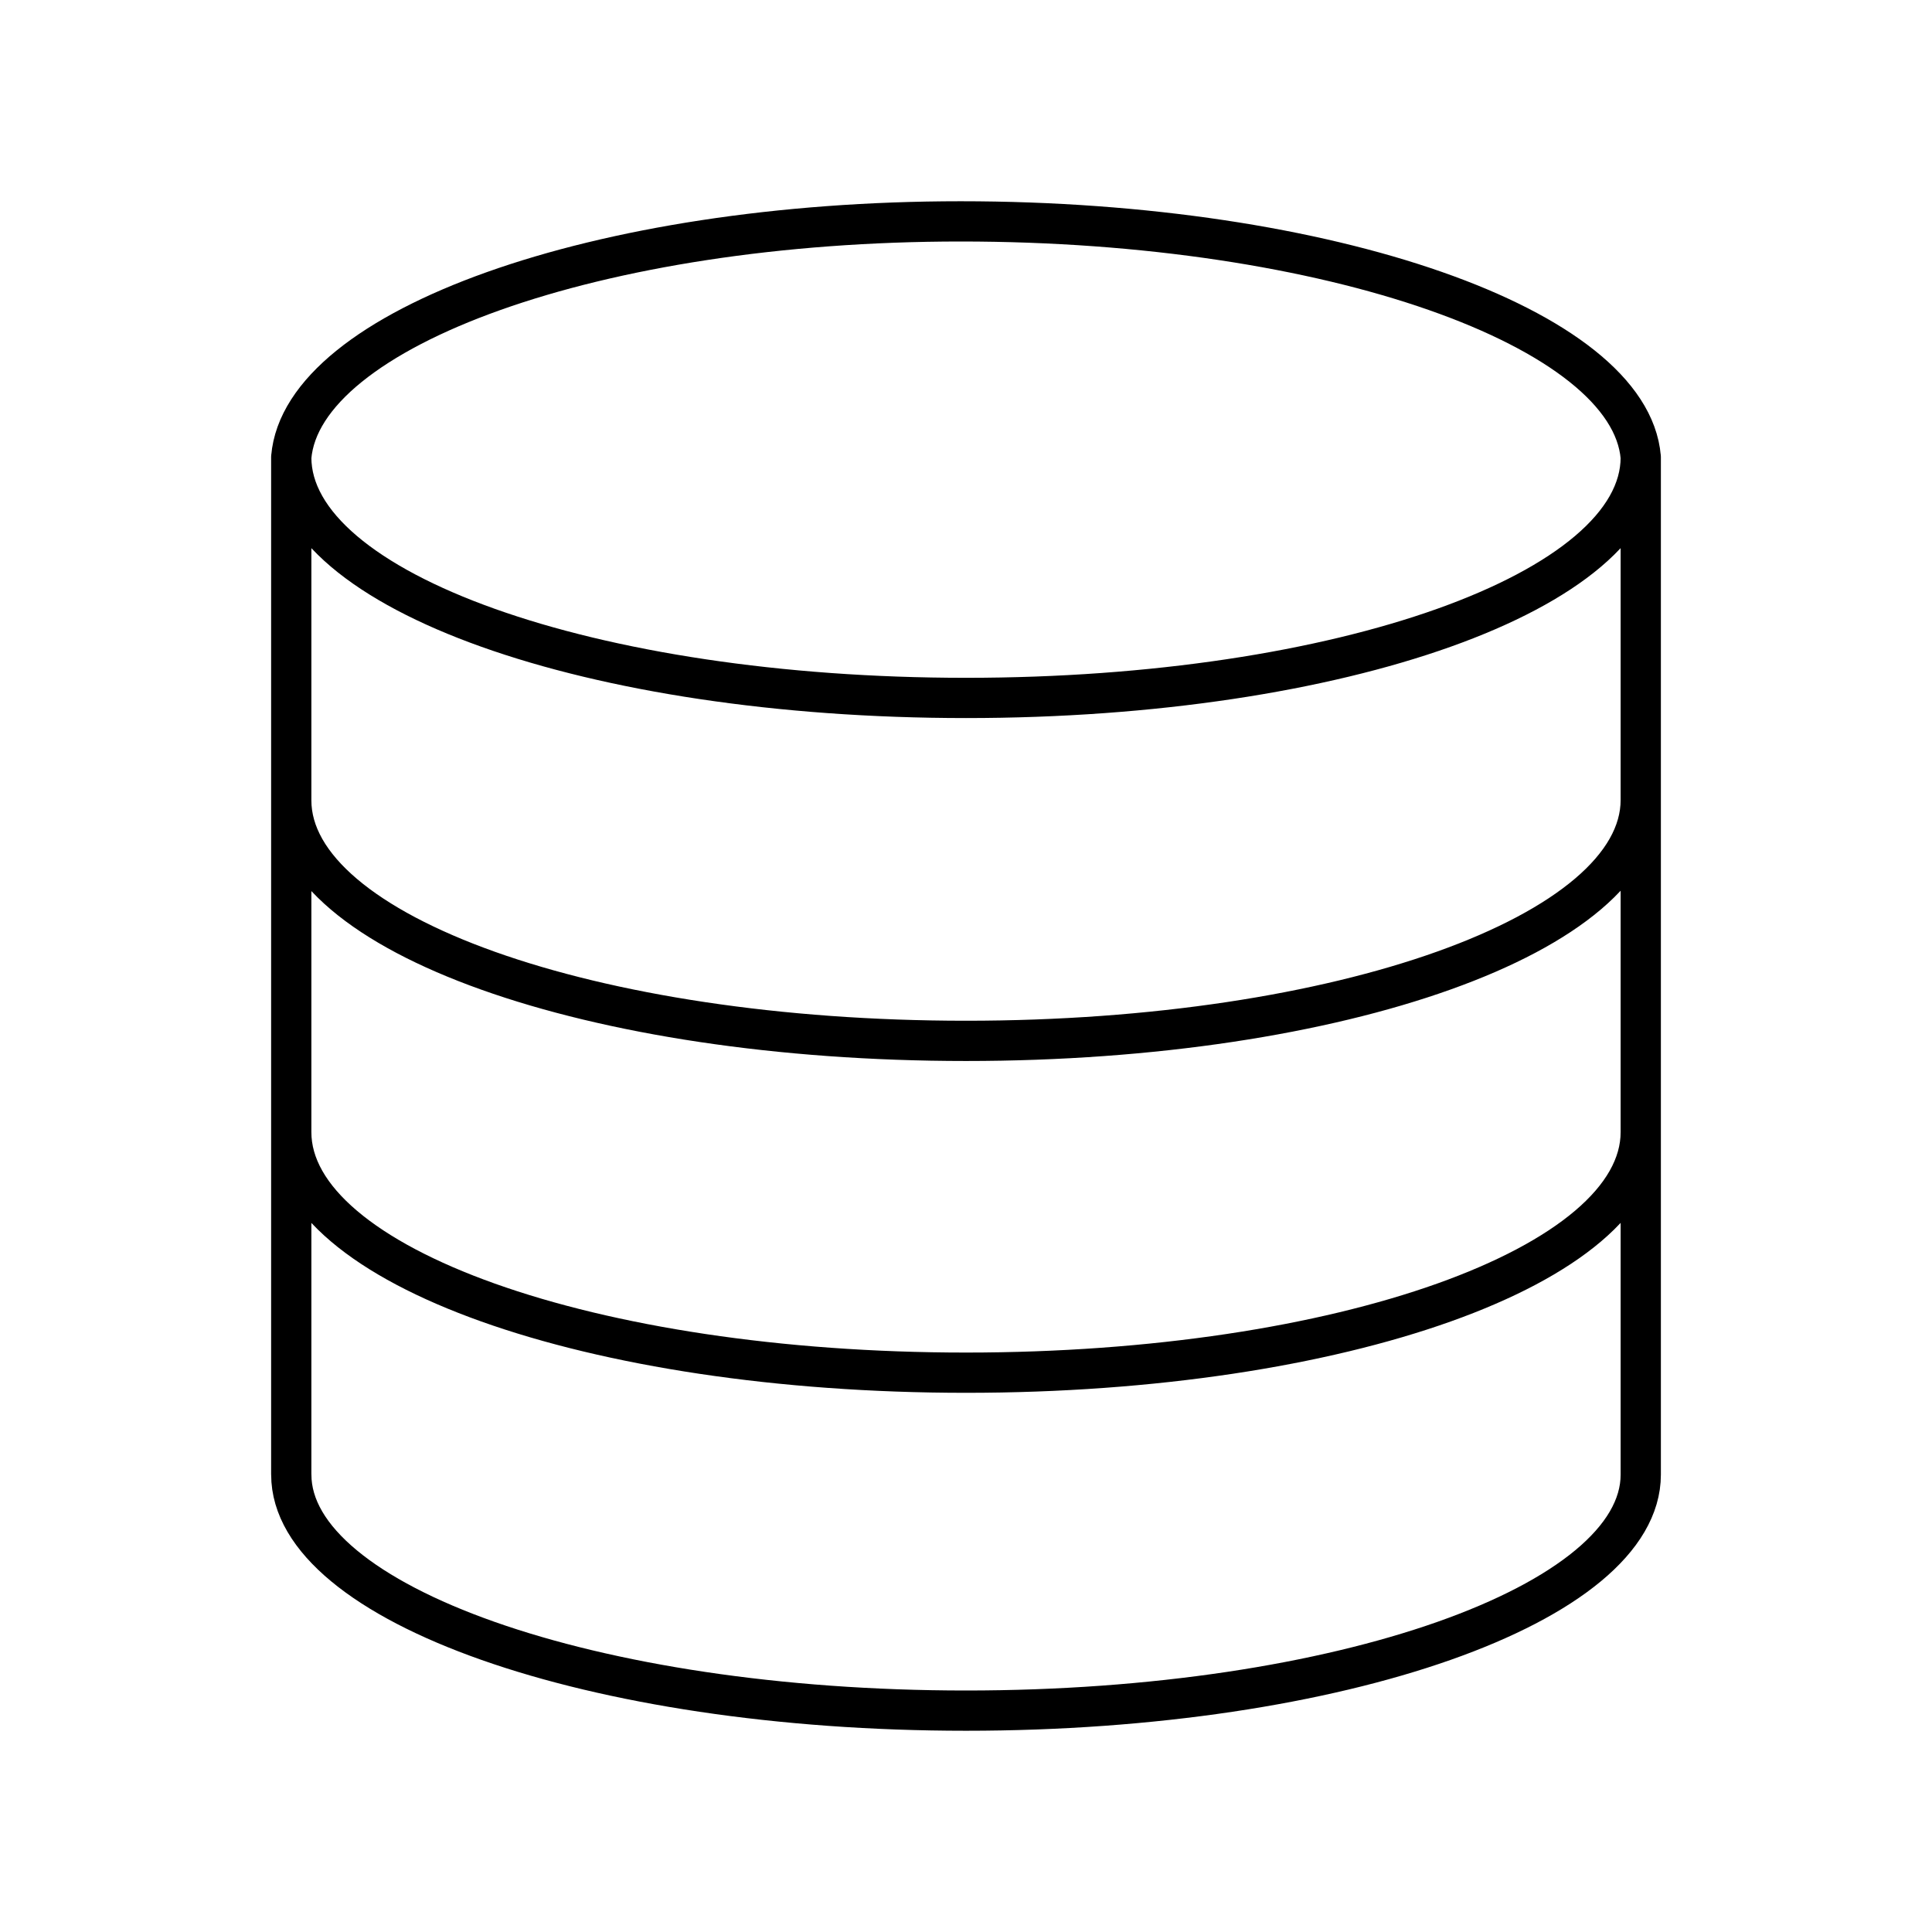 <?xml version="1.0" encoding="utf-8"?>
<!-- Generator: www.svgicons.com -->
<svg xmlns="http://www.w3.org/2000/svg" width="800" height="800" viewBox="0 0 48 48">
<path fill="none" stroke="currentColor" stroke-linecap="round" stroke-linejoin="round" d="M40.764 11.363c0 3.32-7.448 5.977-16.764 5.977S7.236 14.684 7.236 11.363C7.502 8.166 14.826 5.5 23.867 5.5c9.184 0 16.631 2.656 16.897 5.863M7.236 36.627V11.354m33.528 8.52c0 3.32-7.448 5.986-16.764 5.986S7.236 23.203 7.236 19.883m33.528 8.244c0 3.32-7.447 5.977-16.764 5.977S7.236 31.448 7.236 28.127m33.528 8.51c0 3.197-7.447 5.863-16.764 5.863S7.237 39.834 7.237 36.637m33.527 0V11.354"/>
</svg>